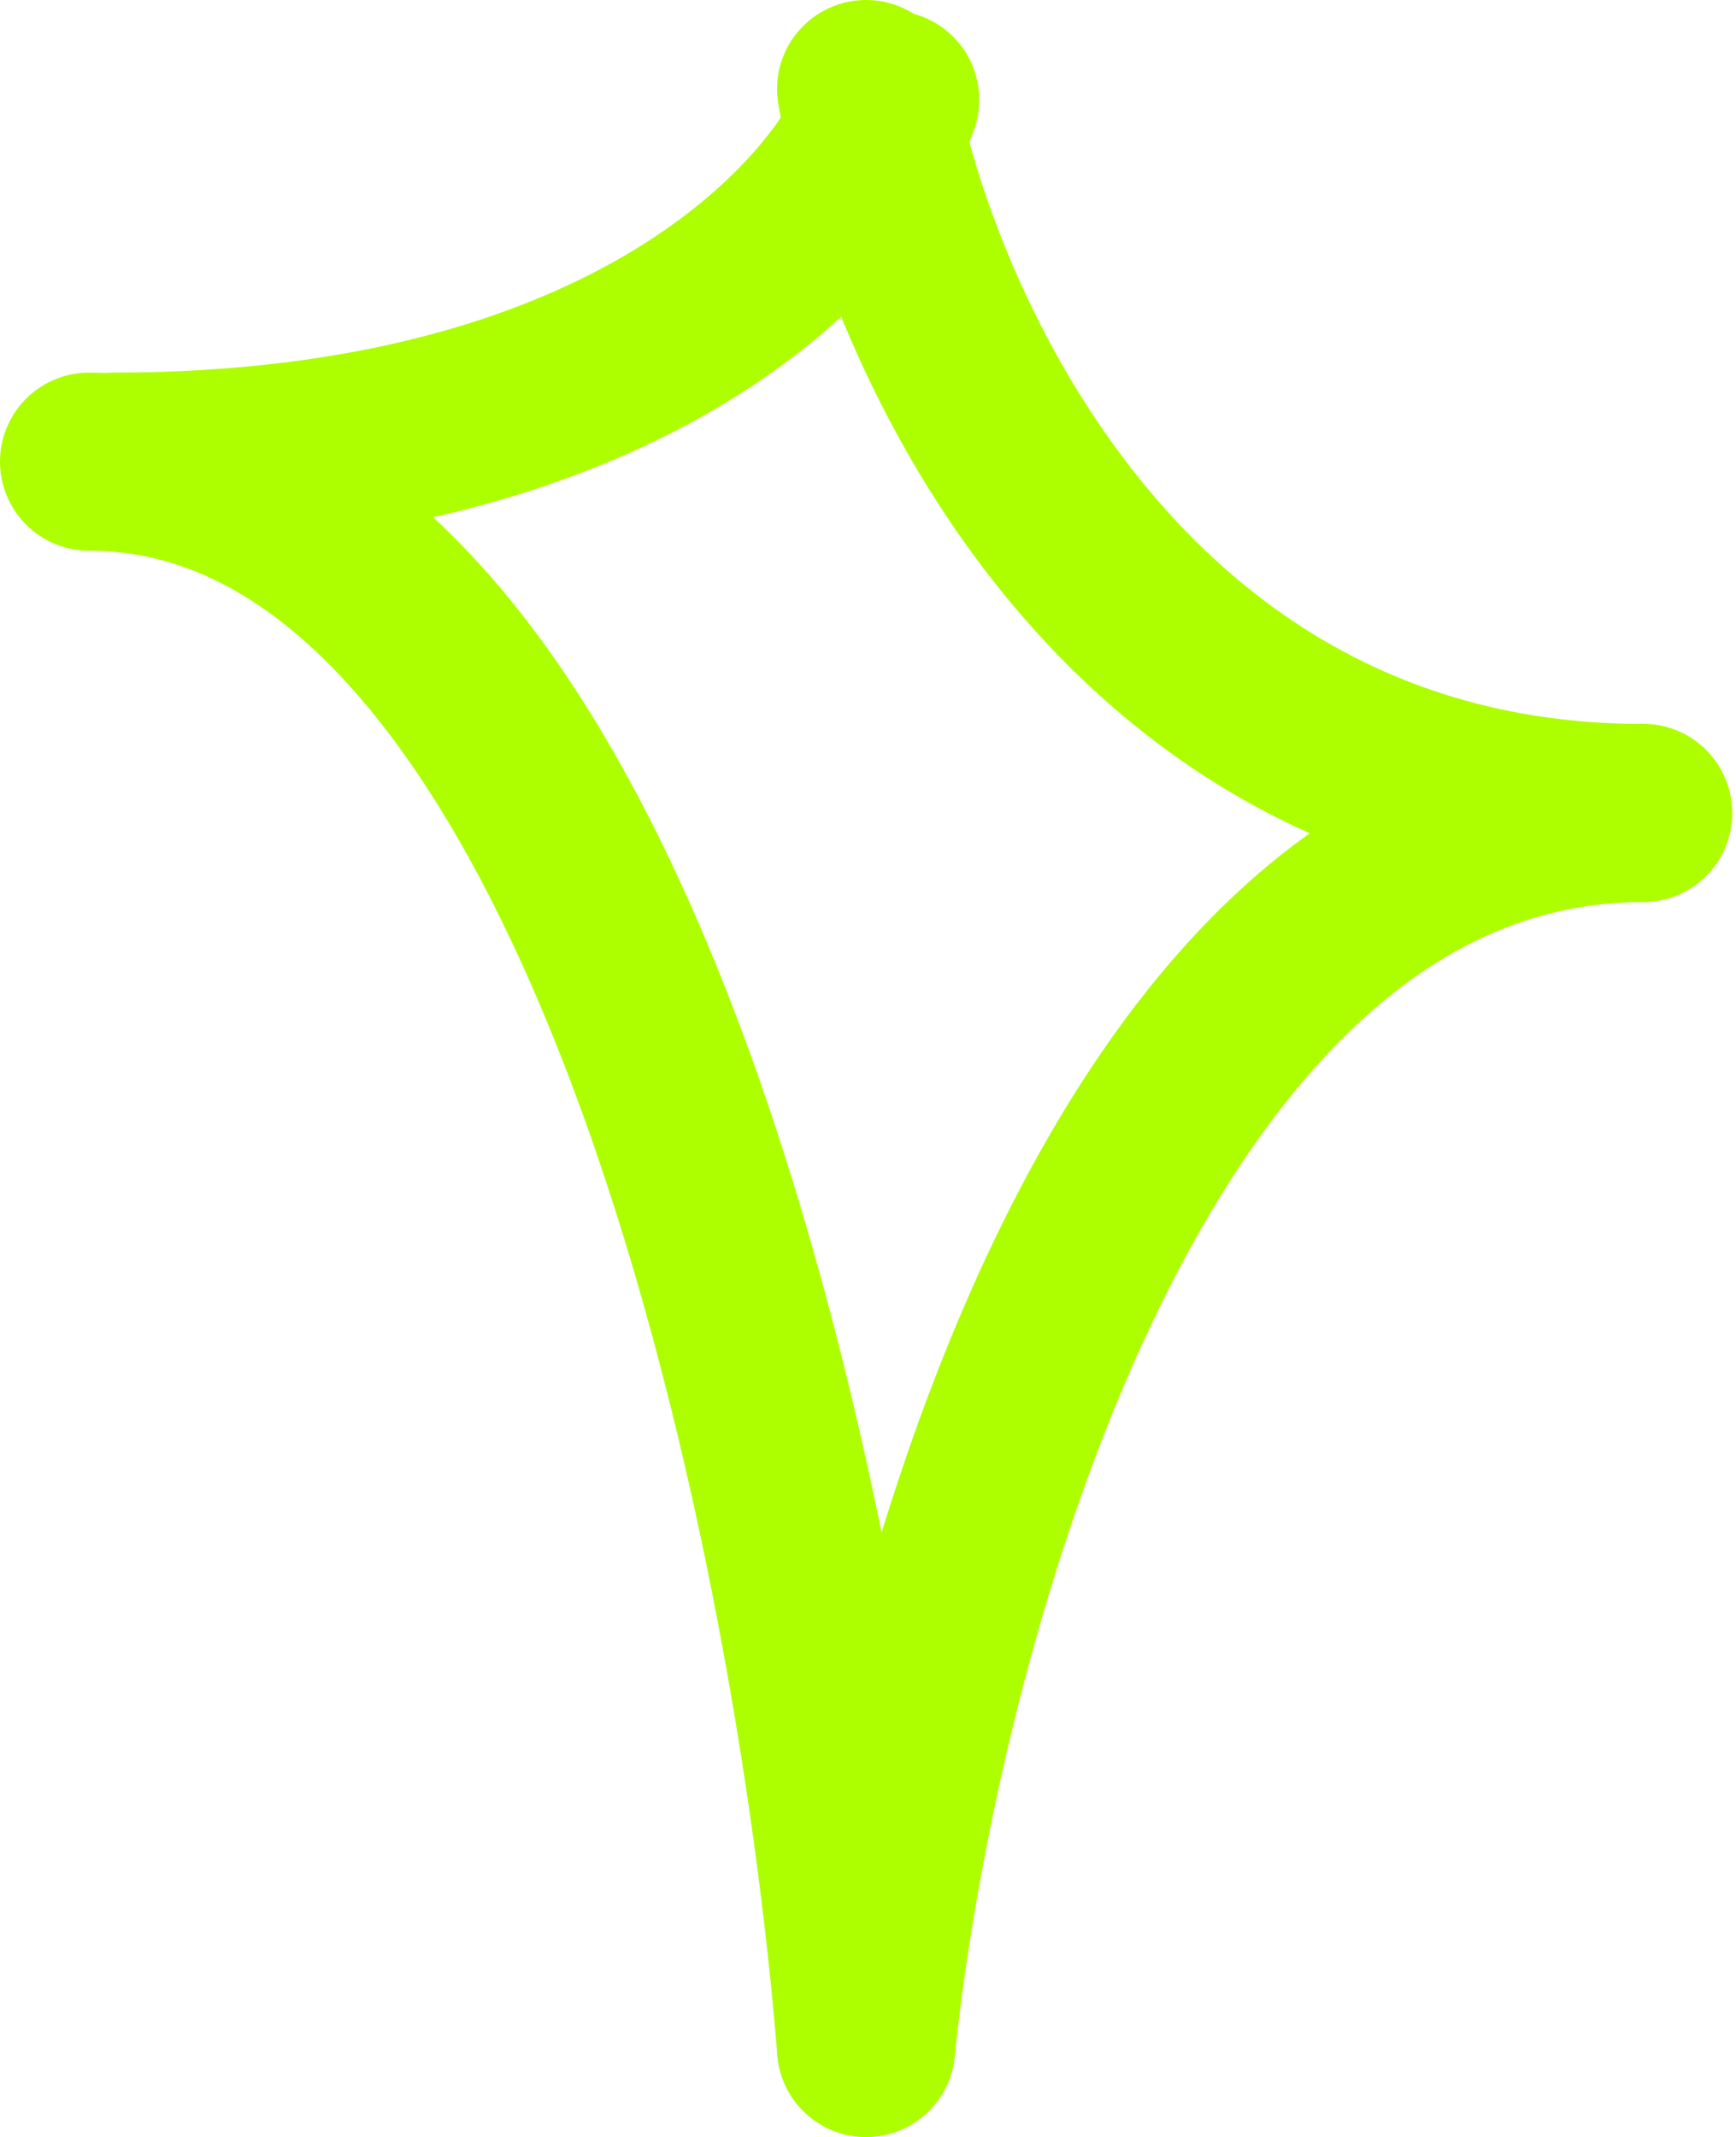 <svg width="78" height="96" viewBox="0 0 78 96" fill="none" xmlns="http://www.w3.org/2000/svg">
<path d="M39.999 4.478C38.086 9.899 28.425 20.739 5.086 20.739" stroke="#ADFF00" stroke-width="8" stroke-linecap="round"/>
<path d="M38.913 92C40.826 73.507 50.487 36.522 73.826 36.522" stroke="#ADFF00" stroke-width="8" stroke-linecap="round"/>
<path d="M38.913 4C40.826 14.841 50.487 36.522 73.826 36.522" stroke="#ADFF00" stroke-width="8" stroke-linecap="round"/>
<path d="M38.913 92C37 68.246 27.339 20.739 4 20.739" stroke="#ADFF00" stroke-width="8" stroke-linecap="round"/>
</svg>
